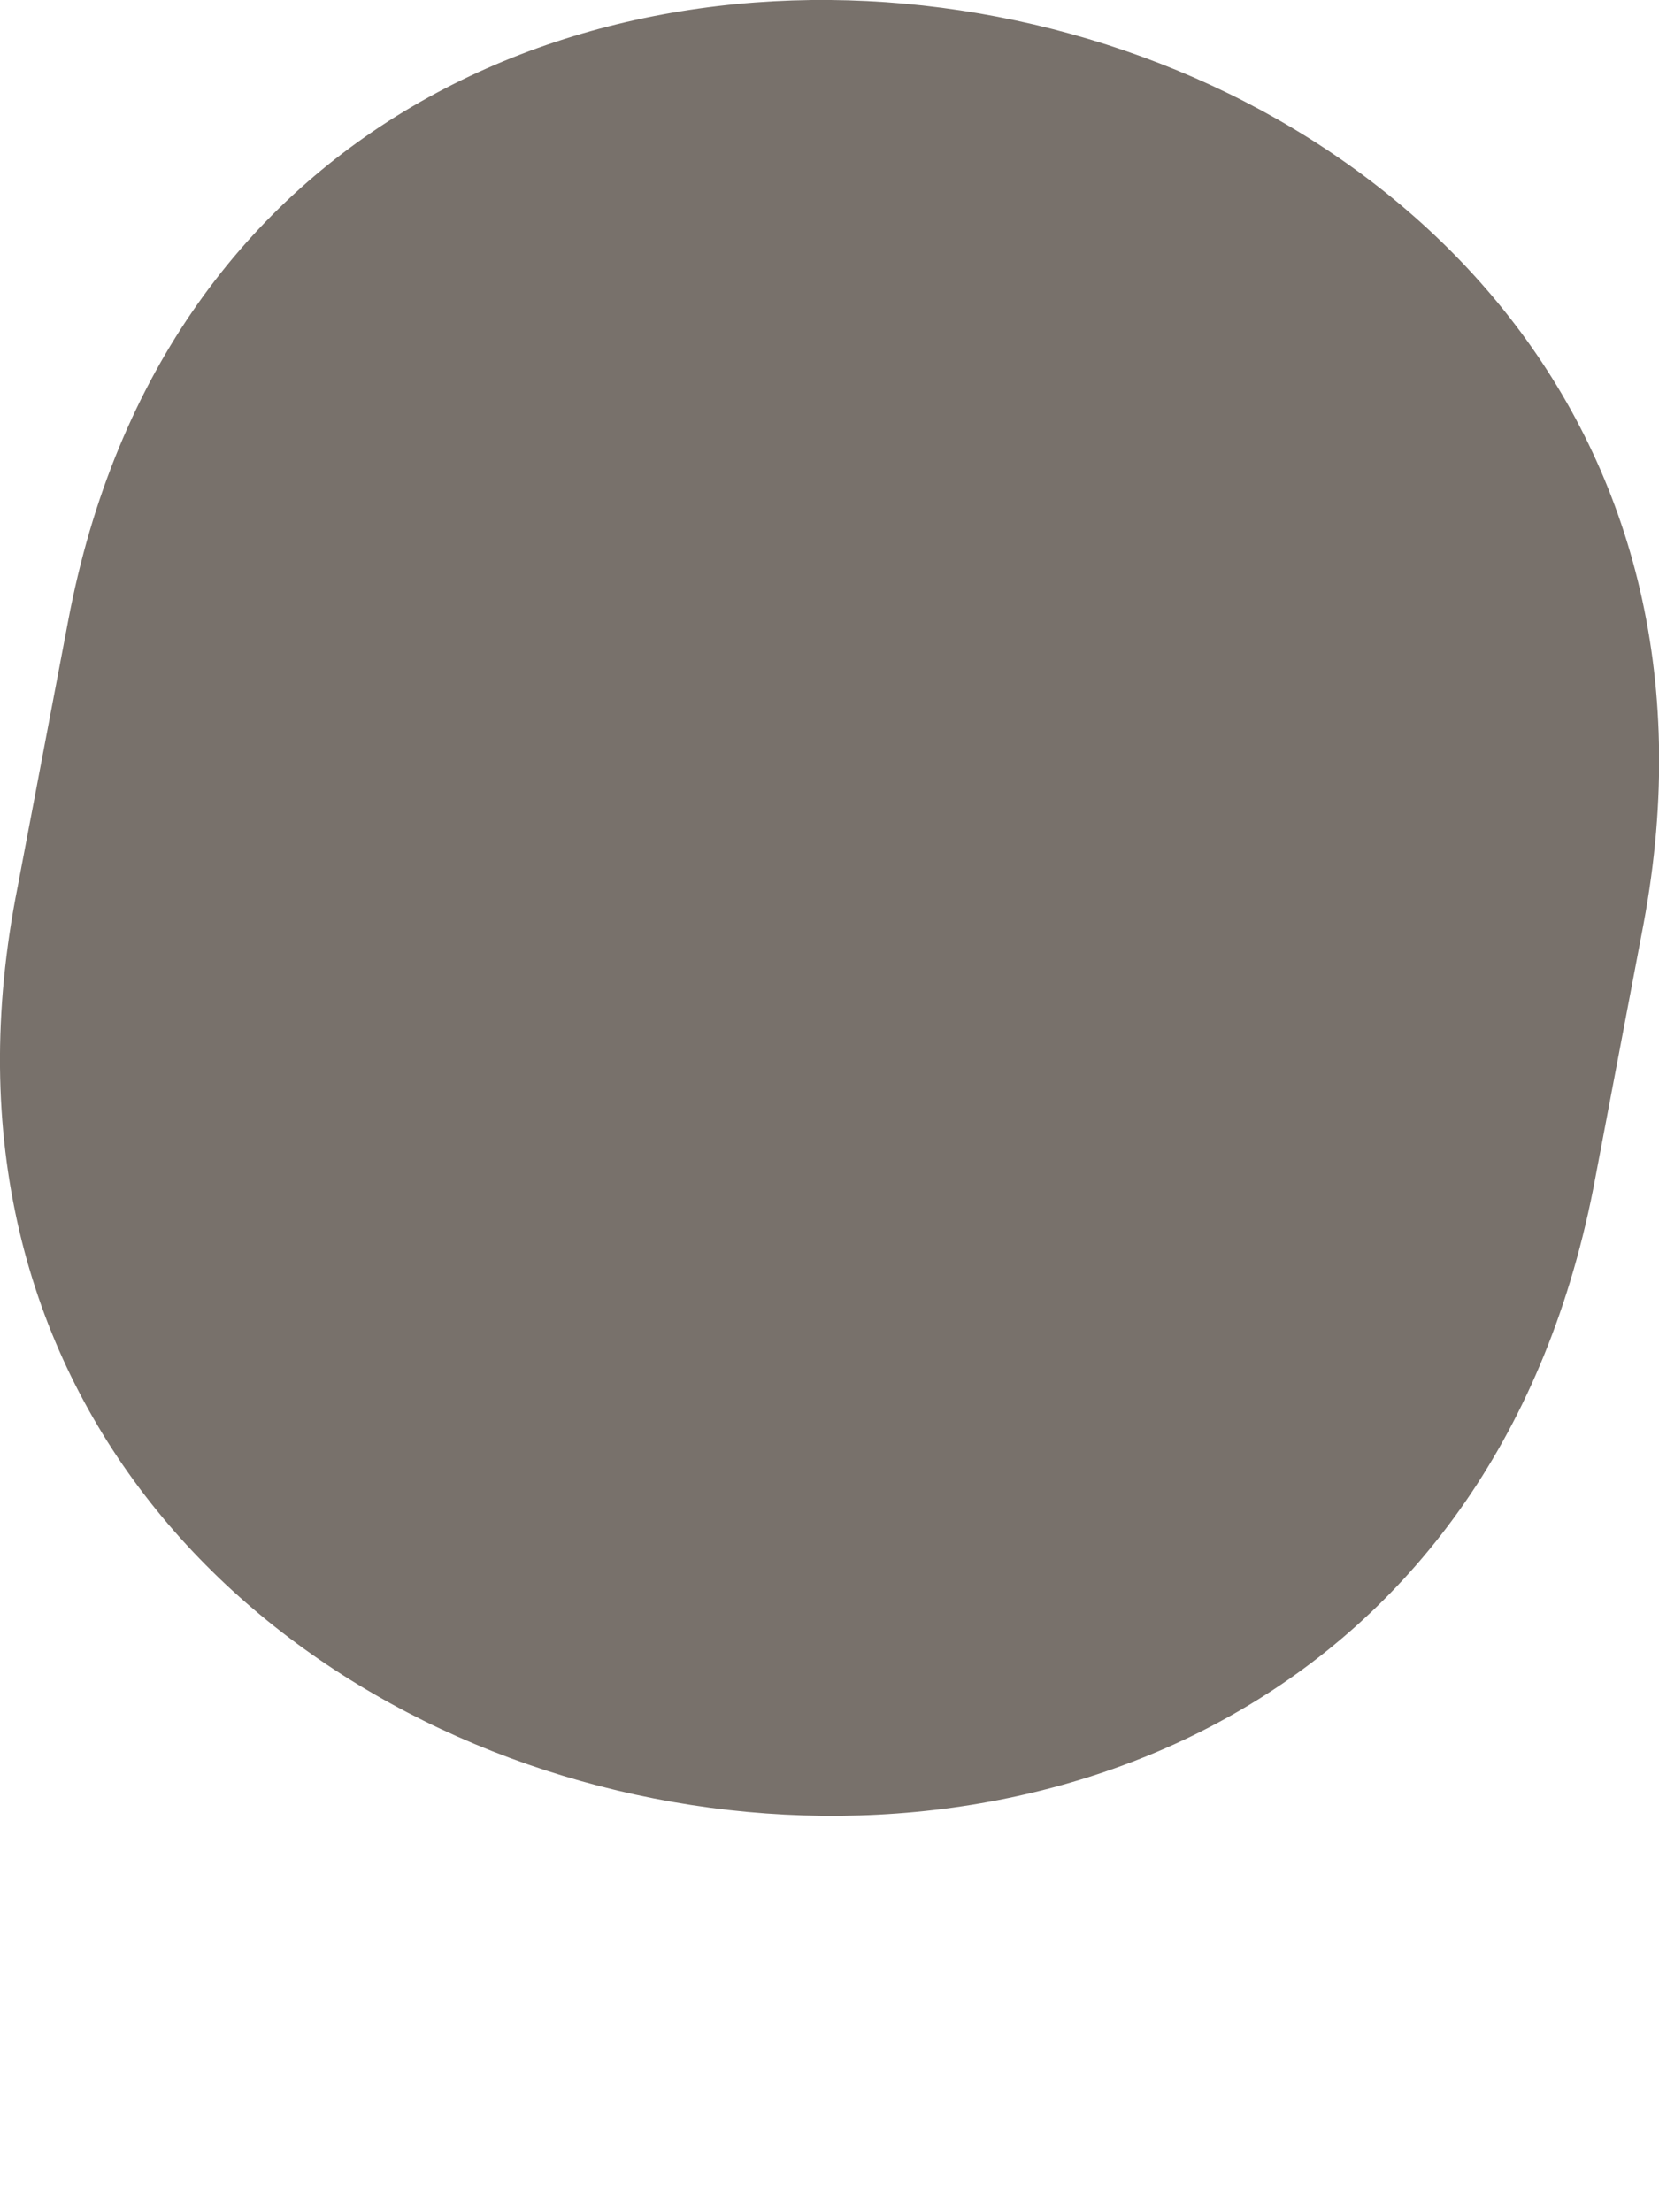 <?xml version="1.0" encoding="UTF-8"?> <svg xmlns="http://www.w3.org/2000/svg" width="3" height="4" viewBox="0 0 3 4" fill="none"> <path d="M0.123 1.124L0.032 1.603C-0.332 3.426 2.516 3.995 2.881 2.15L2.972 1.671C3.313 -0.152 0.465 -0.699 0.123 1.124Z" fill="#78716B"></path> </svg> 